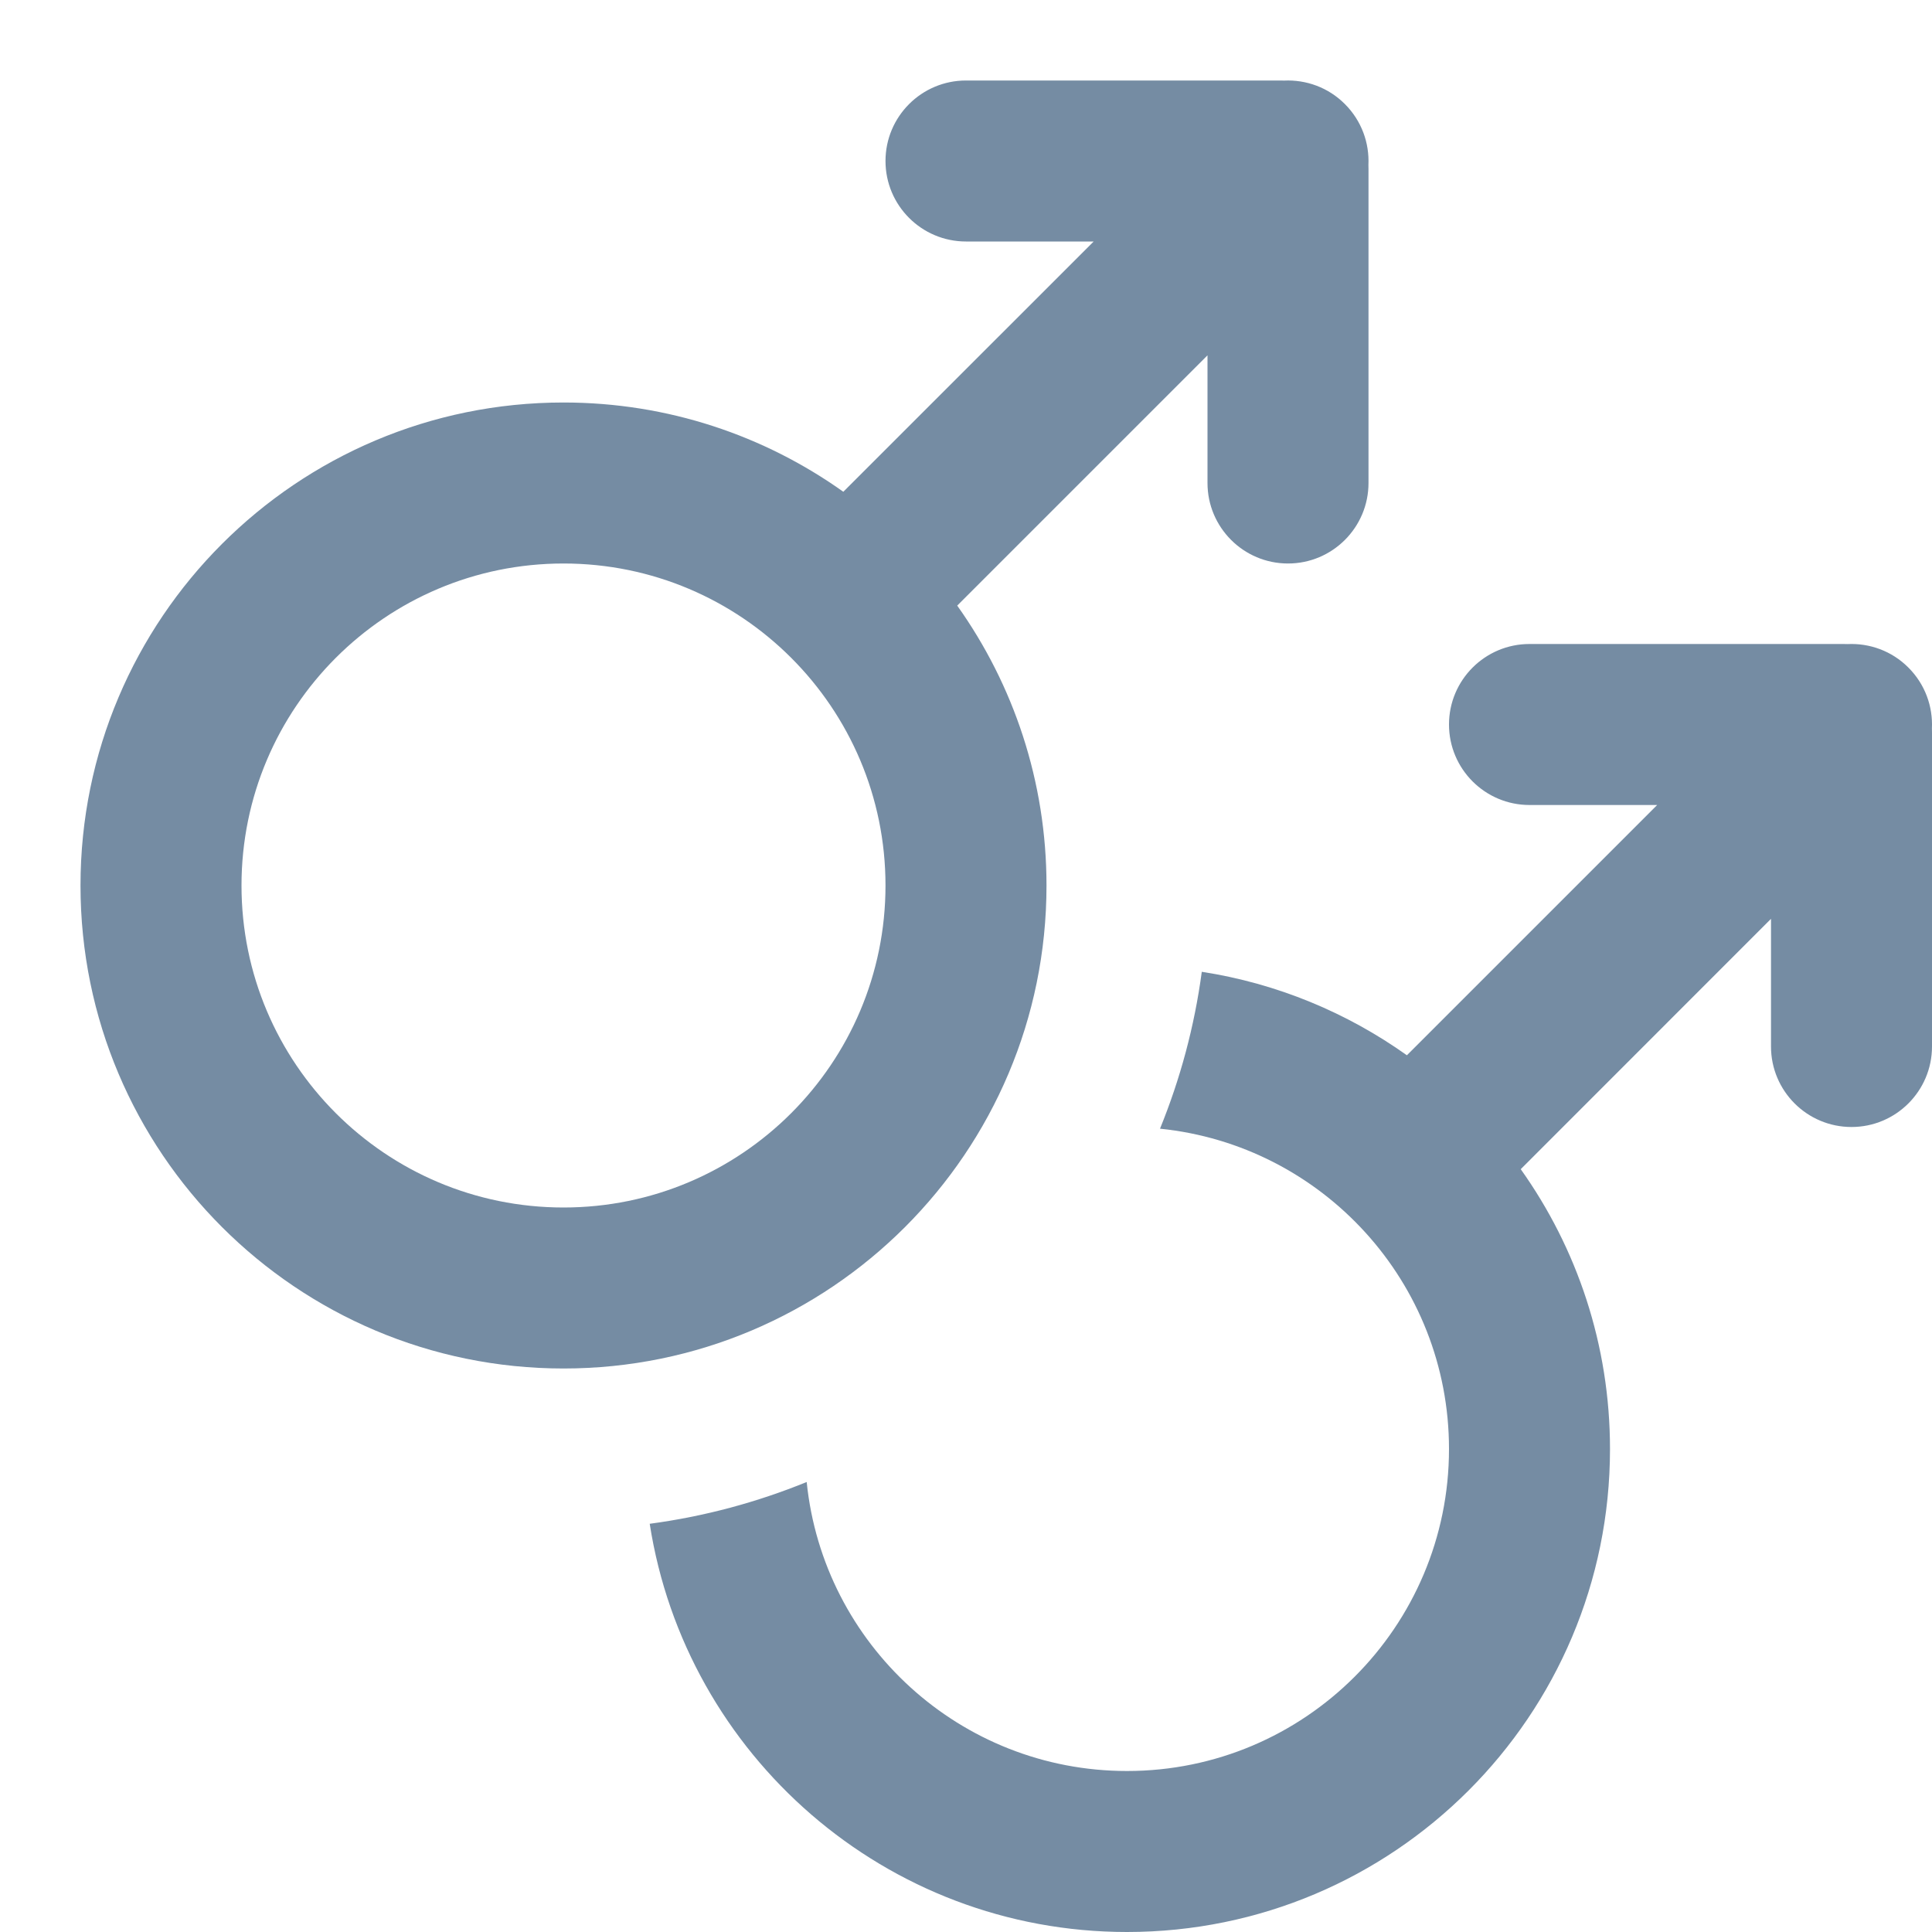 <?xml version="1.0" ?><!-- Uploaded to: SVG Repo, www.svgrepo.com, Generator: SVG Repo Mixer Tools -->
<svg width="800px" height="800px" viewBox="0 0 24 24" fill="none" xmlns="http://www.w3.org/2000/svg"><path clip-rule="evenodd" d="M16.707 1.293C16.915 1.501 17.012 1.777 16.999 2.049C17 2.066 17 2.083 17 2.1V6C17 6.552 16.552 7 16 7C15.448 7 15 6.552 15 6V4.414L11.891 7.523C12.589 8.504 13 9.704 13 11C13 14.314 10.314 17 7 17C3.686 17 1 14.314 1 11C1 7.686 3.686 5 7 5C8.296 5 9.496 5.411 10.476 6.109L13.586 3H12C11.448 3 11 2.552 11 2C11 1.448 11.448 1 12 1H15.9C15.917 1 15.934 1 15.951 1.001C16.223 0.988 16.5 1.085 16.707 1.293ZM11 11C11 13.209 9.209 15 7 15C4.791 15 3 13.209 3 11C3 8.791 4.791 7 7 7C9.209 7 11 8.791 11 11Z" fill="#758CA3" fill-rule="evenodd"/><path d="M23.999 9.049C24.012 8.777 23.915 8.501 23.707 8.293C23.5 8.085 23.223 7.988 22.951 8.001C22.934 8 22.917 8 22.9 8H19C18.448 8 18 8.448 18 9C18 9.552 18.448 10 19 10H20.586L17.477 13.109C16.735 12.581 15.868 12.217 14.929 12.072C14.838 12.752 14.661 13.405 14.41 14.021C16.427 14.226 18 15.929 18 18C18 20.209 16.209 22 14 22C11.929 22 10.226 20.427 10.021 18.41C9.405 18.661 8.752 18.838 8.071 18.929C8.518 21.802 11.002 24 14 24C17.314 24 20 21.314 20 18C20 16.704 19.589 15.504 18.891 14.524L22 11.414V13C22 13.552 22.448 14 23 14C23.552 14 24 13.552 24 13V9.1C24 9.083 24 9.066 23.999 9.049Z" fill="#758CA3"/></svg>